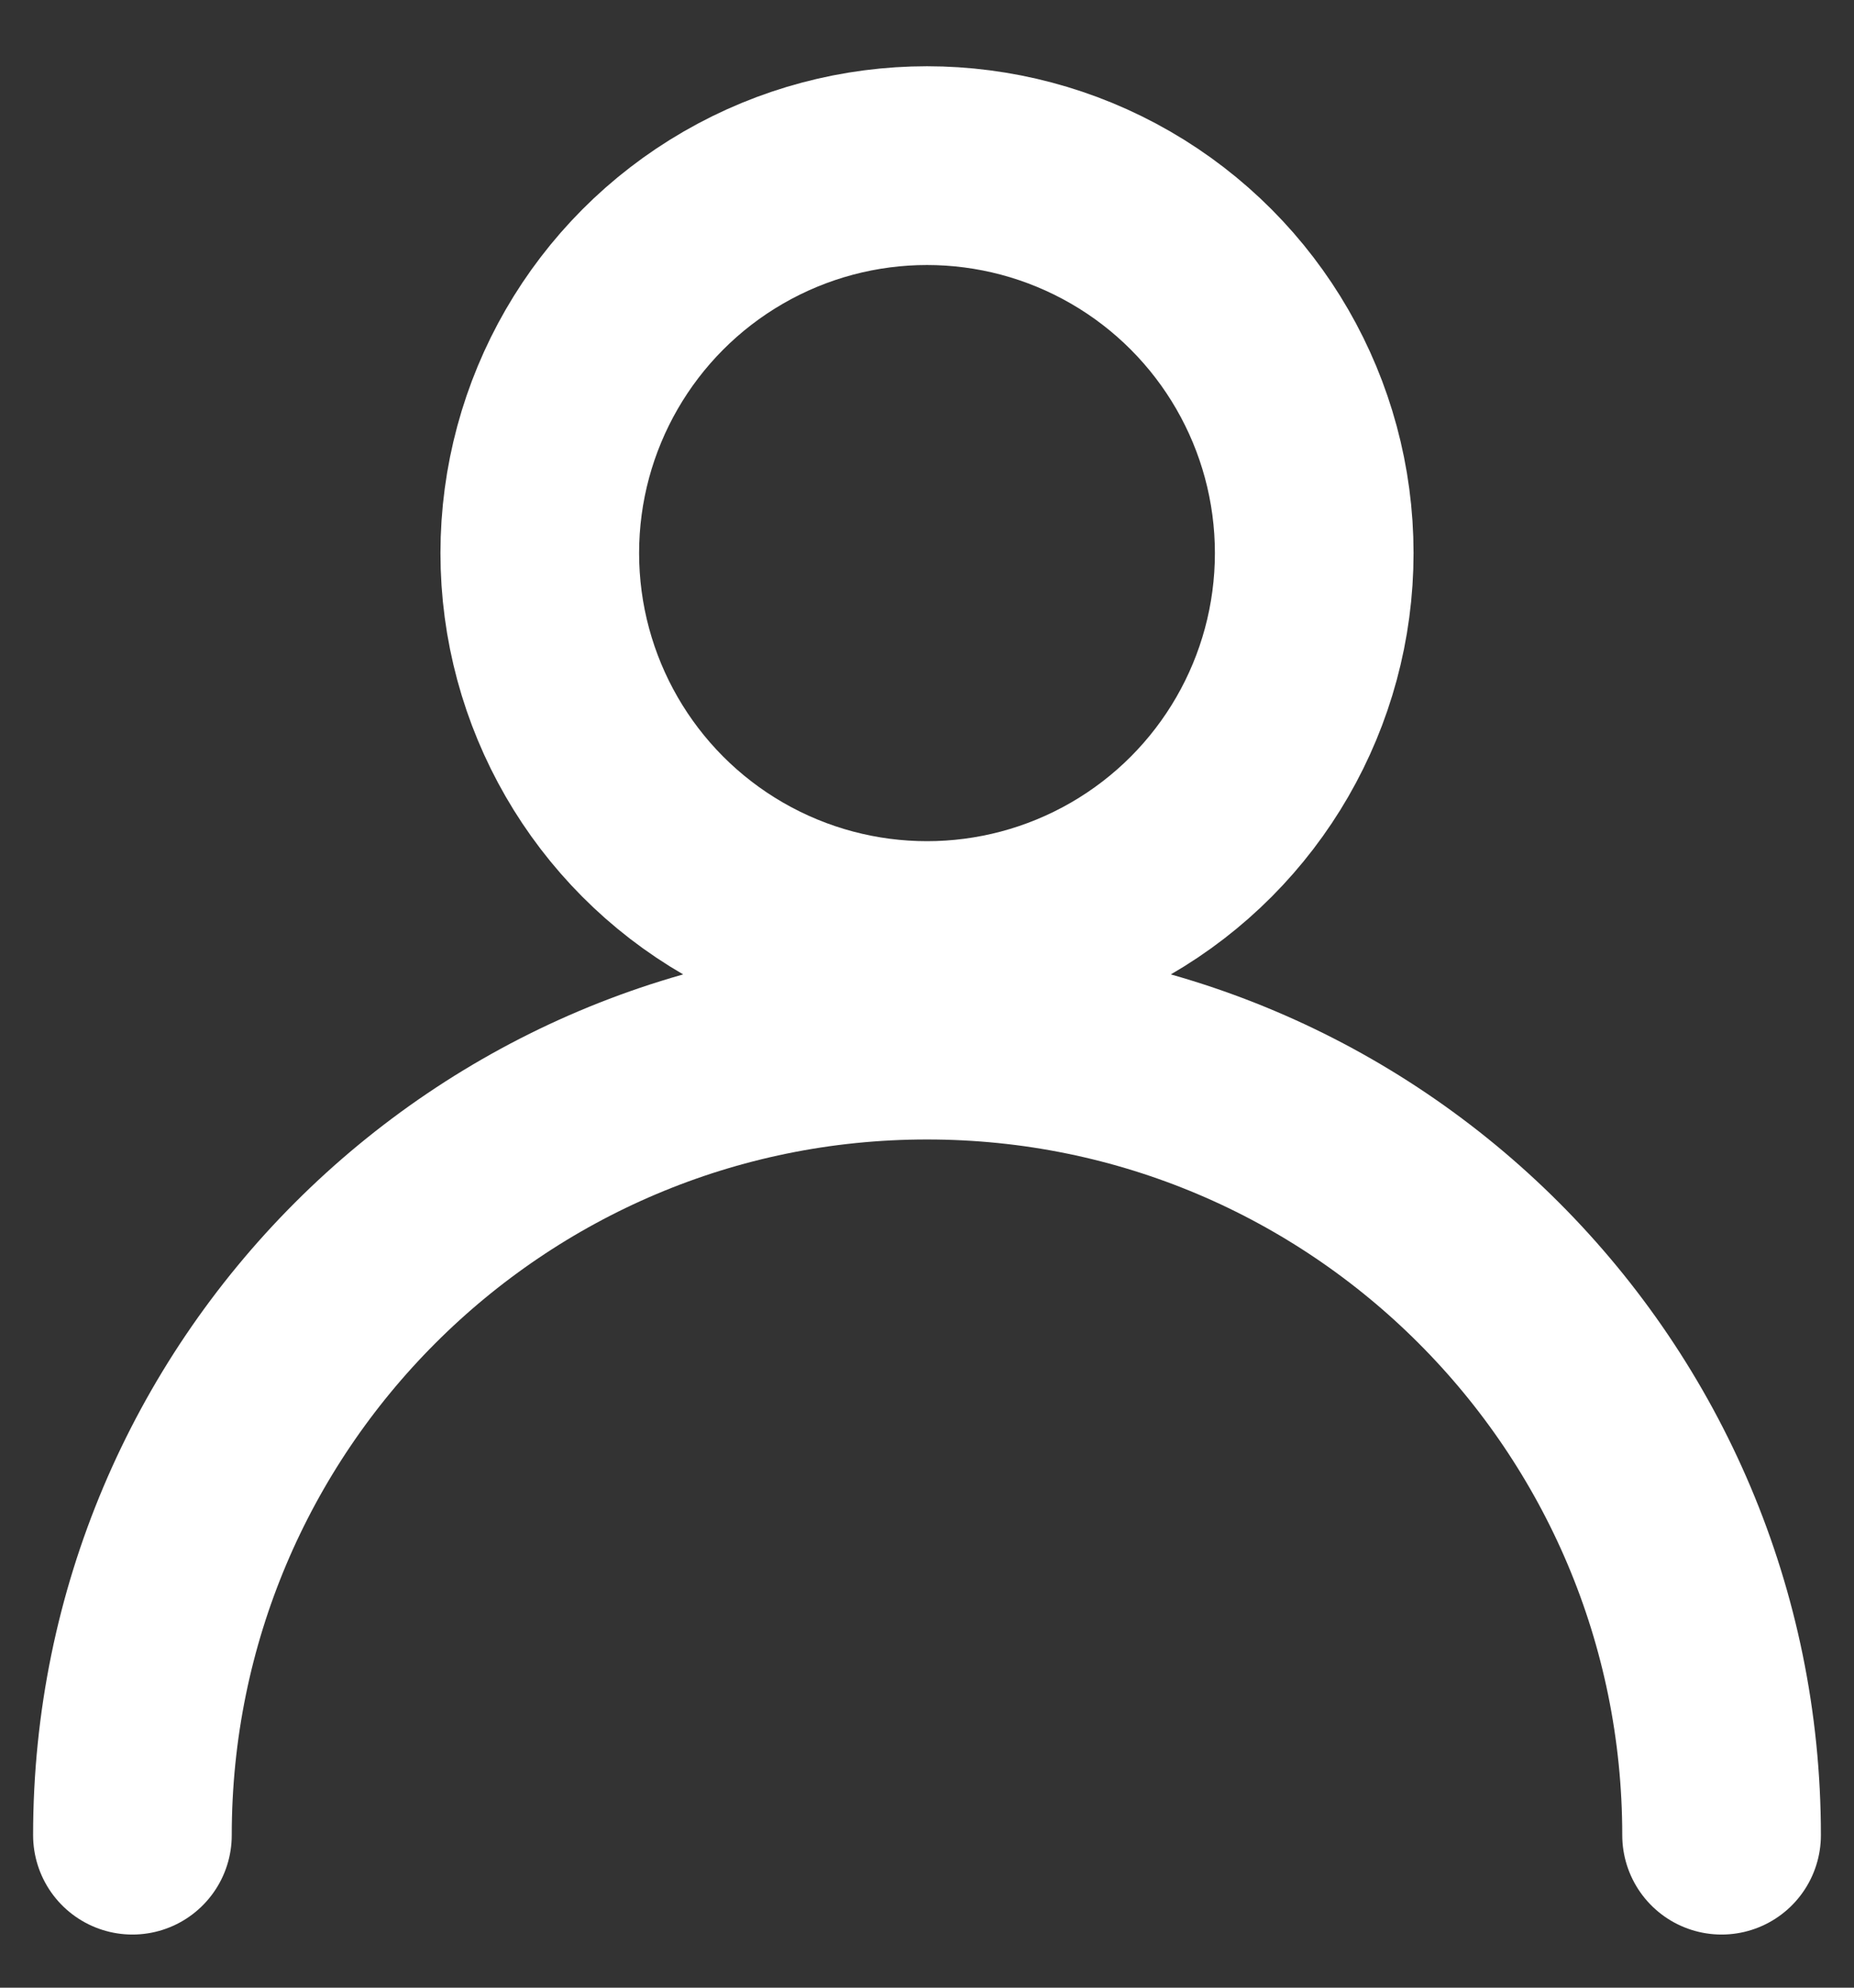 <svg width="14" height="15" viewBox="0 0 14 15" fill="none" xmlns="http://www.w3.org/2000/svg">
<rect x="0" y="0" width="14" height="15" fill="#333333" stroke="none"/>
<g id="Group 23">
<circle id="Ellipse 72" cx="7" cy="4.174" r="2.924" stroke="white" stroke-width="1.5"/>
<path id="Ellipse 71" d="M13 13.849C13 10.535 10.314 7.849 7 7.849C3.686 7.849 1 10.535 1 13.849" stroke="white" stroke-width="1.5" stroke-linecap="round"/>
</g>
</svg>

